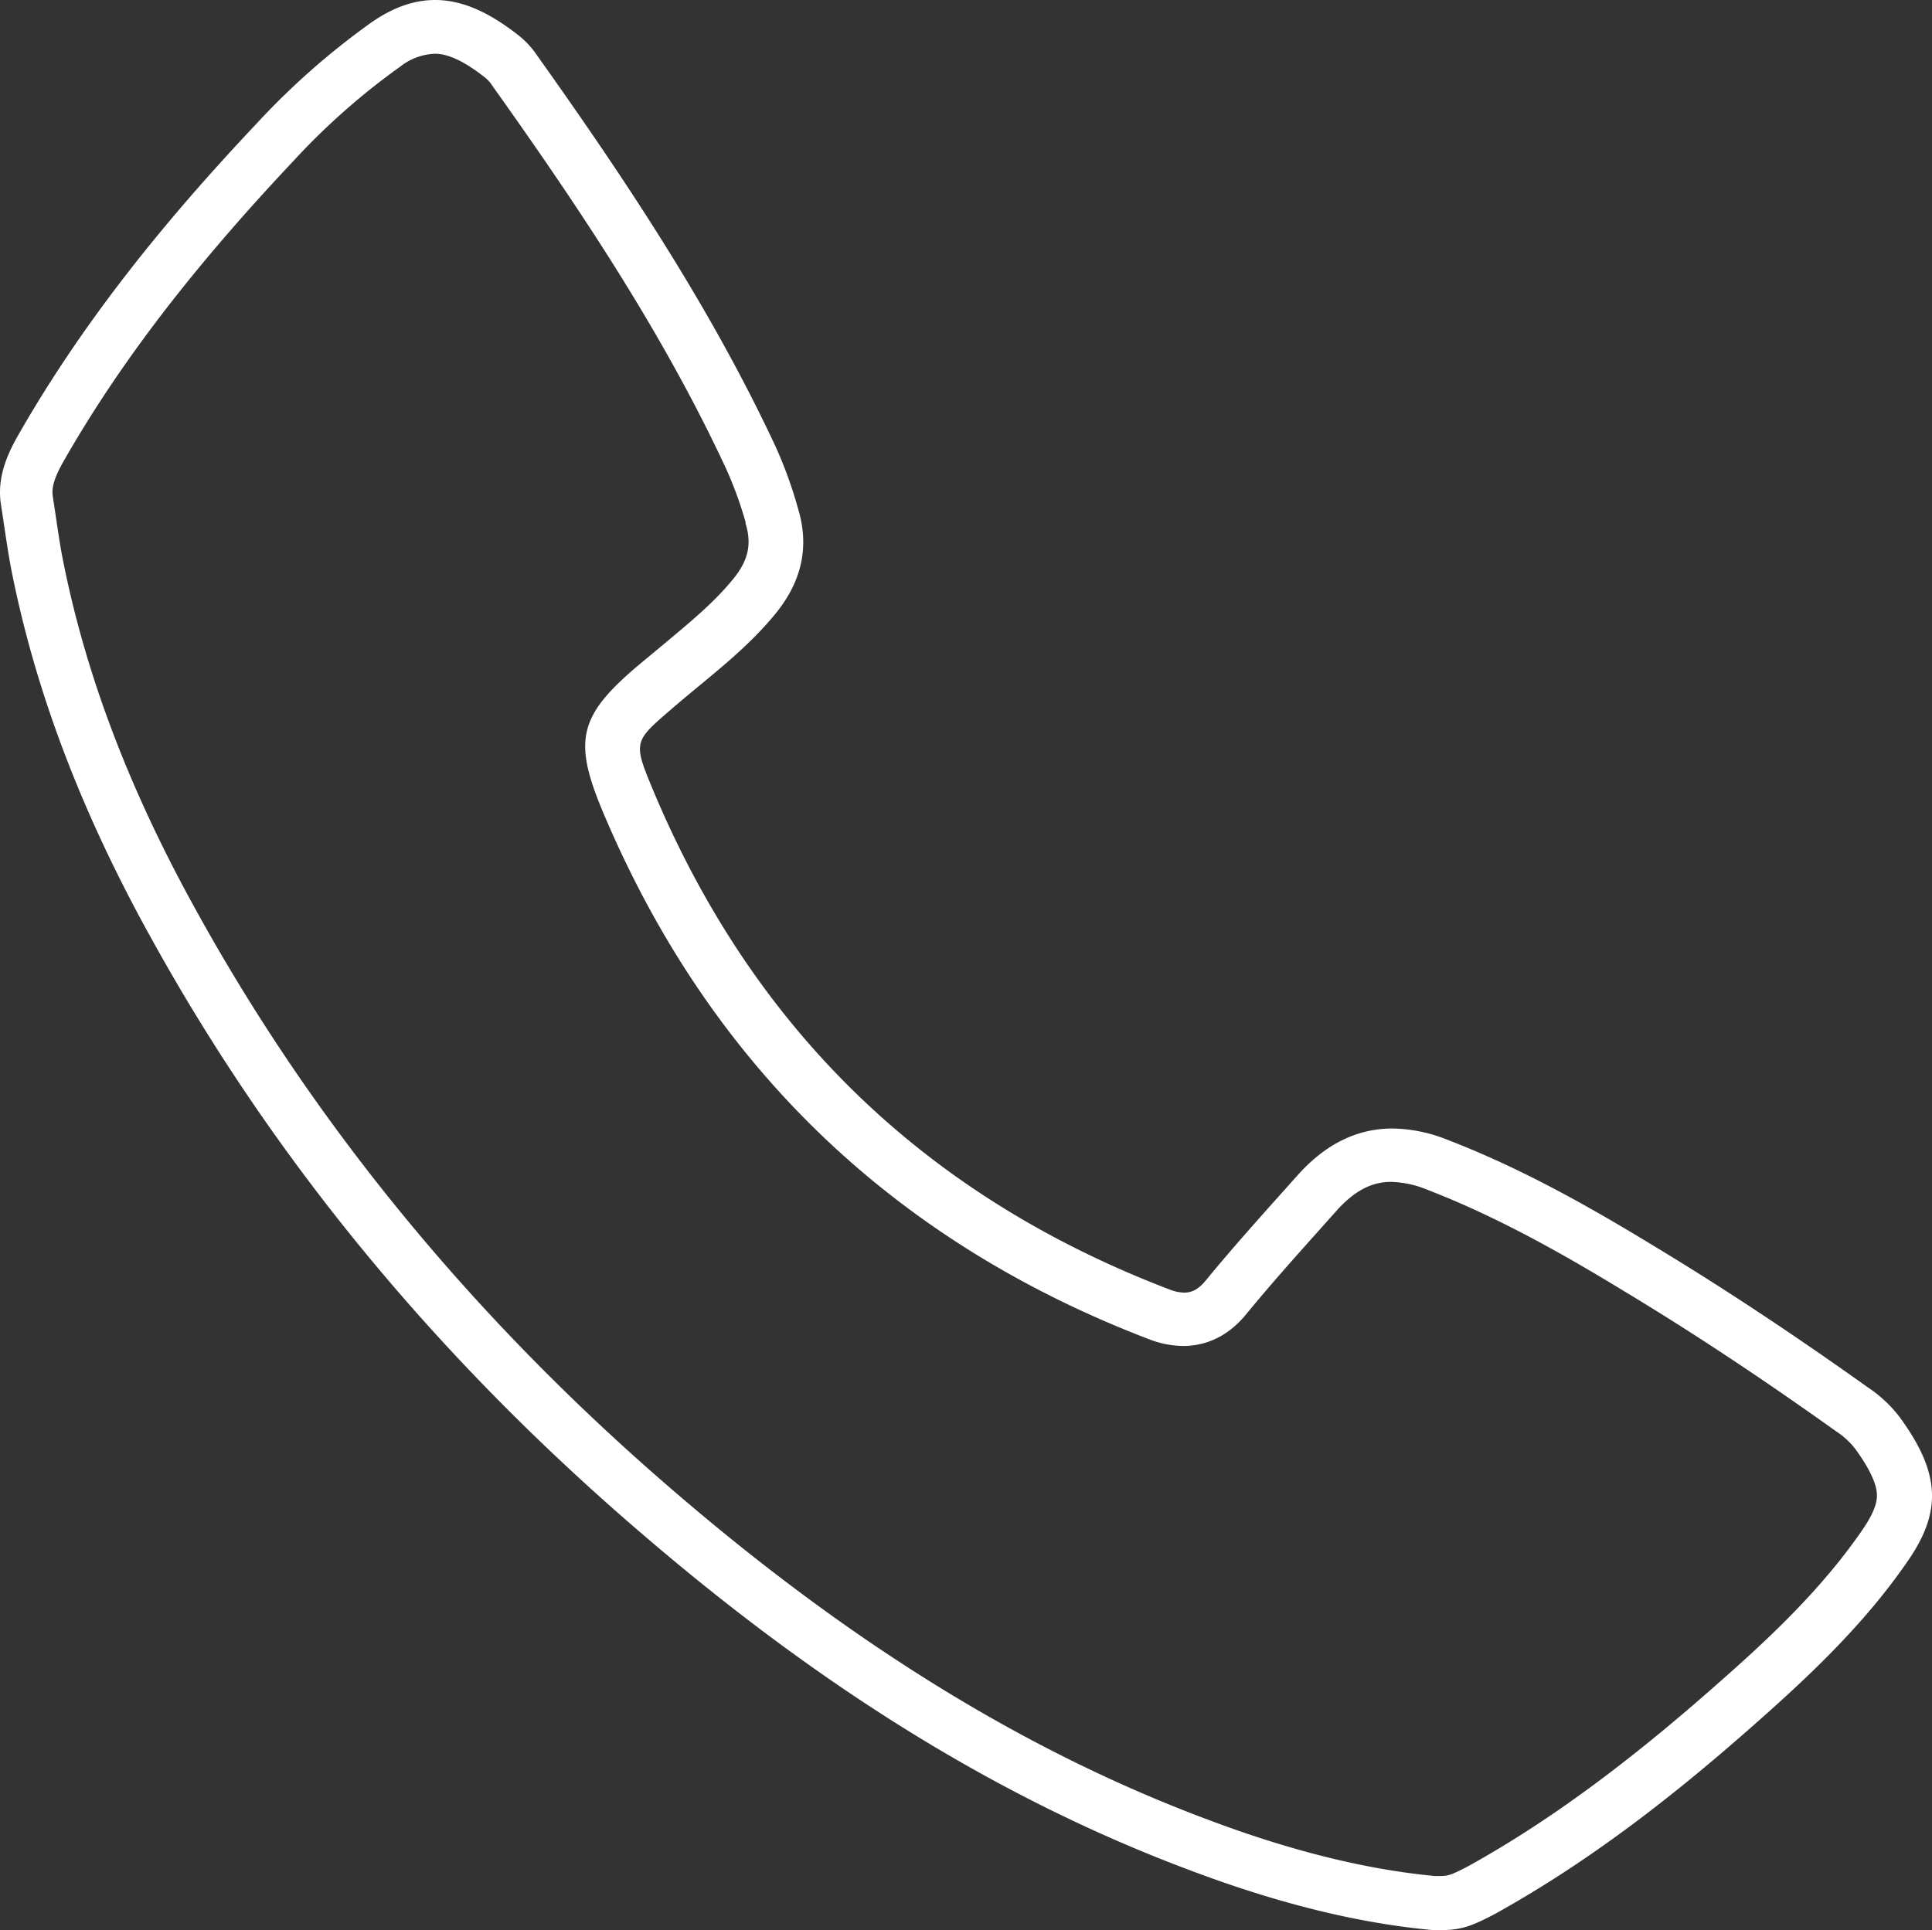 <?xml version="1.0" encoding="UTF-8"?>
<svg xmlns="http://www.w3.org/2000/svg" width="359.28" height="359.02" data-name="bedac191-9cc9-4333-9522-fda25056c417">
  <rect width="100%" height="100%" fill="#333333" stroke="none"/>
  <path fill="#fff" d="M80.91 10c2.45 0 5.43 1.41 9.13 4.3a6.22 6.22 0 0 1 1.39 1.46l.06.09.06.09C107 37.65 123 61.31 135 87.13a69.51 69.51 0 0 1 3.65 10v.24c1.2 3.91.49 7-2.47 10.53-3.55 4.32-8.06 8-12.84 12l-5 4.15-.29.26c-10.32 8.88-11.4 13.54-6.11 26.28 19.68 47.08 53.88 80.21 101.68 98.49a17.93 17.93 0 0 0 6.39 1.28c3.17 0 7.78-1 11.81-6 4.55-5.54 9.52-11.1 14.34-16.48l2.54-2.85c4.22-4.65 7.74-5.19 10-5.19a18.74 18.74 0 0 1 6.65 1.43c13.59 5.24 26.17 12.5 36.73 18.93 12.5 7.54 25.31 16 39.15 25.88l.15.11.15.1a14.39 14.39 0 0 1 3.5 3.24c2.54 3.5 3.88 6.3 4 8.31.07 1.11-.14 3-2.64 6.65-7.39 10.8-17 19.91-26.39 28.17-17.15 15.22-32 26.15-46.83 34.39-3.6 1.9-3.95 1.9-5.81 1.9h-.48c-12.54-1.16-26.48-4.58-41.47-10.19-33.65-12.45-66.09-32.28-99.18-60.62-37.14-31.73-67.2-68.08-89.35-108.07-12.78-22.93-21.06-44.71-25.31-66.59-.44-2.35-.79-4.71-1.16-7.21-.19-1.3-.39-2.59-.59-3.89v-.08c-.27-1.63.33-3.56 2-6.5 10.4-18.22 24-35.95 42.69-55.8a128.14 128.14 0 0 1 19.91-17.6 11 11 0 0 1 6.49-2.4m0-10C77.12 0 73.19 1.29 69 4.22a138.69 138.69 0 0 0-21.5 19c-16.7 17.7-32 36.5-44.1 57.7-2.3 4-4 8.3-3.2 13.1.6 3.8 1.1 7.6 1.8 11.4 4.8 24.7 14.2 47.7 26.4 69.6 23.6 42.6 54.6 79.2 91.6 110.8 30.7 26.3 64.1 48.3 102.2 62.4 14.7 5.5 29.8 9.5 44.4 10.8h1c4 0 5.87-.61 10.58-3.11 17.8-9.9 33.6-22.3 48.7-35.7 10.3-9.1 20.2-18.6 28-30 6.3-9.2 5.9-16.3-1.6-26.6a24.59 24.59 0 0 0-6-5.6c-12.9-9.2-26.2-18.1-39.8-26.3-12.3-7.5-24.8-14.5-38.3-19.7a28.34 28.34 0 0 0-10.24-2.1q-9.76 0-17.46 8.5c-5.8 6.5-11.7 13-17.2 19.7-1.33 1.65-2.58 2.33-4.06 2.33a8.14 8.14 0 0 1-2.84-.63q-68-26-96-93c-3.7-8.9-3.5-8.9 3.7-15.1 6.5-5.6 13.5-10.7 19-17.4 4.8-5.8 6.6-12.3 4.3-19.8A79.5 79.5 0 0 0 144.2 83c-12.1-25.9-27.9-49.6-44.4-72.8a16.25 16.25 0 0 0-3.6-3.8C91.15 2.47 86.16 0 80.91 0Z"></path>
</svg>
